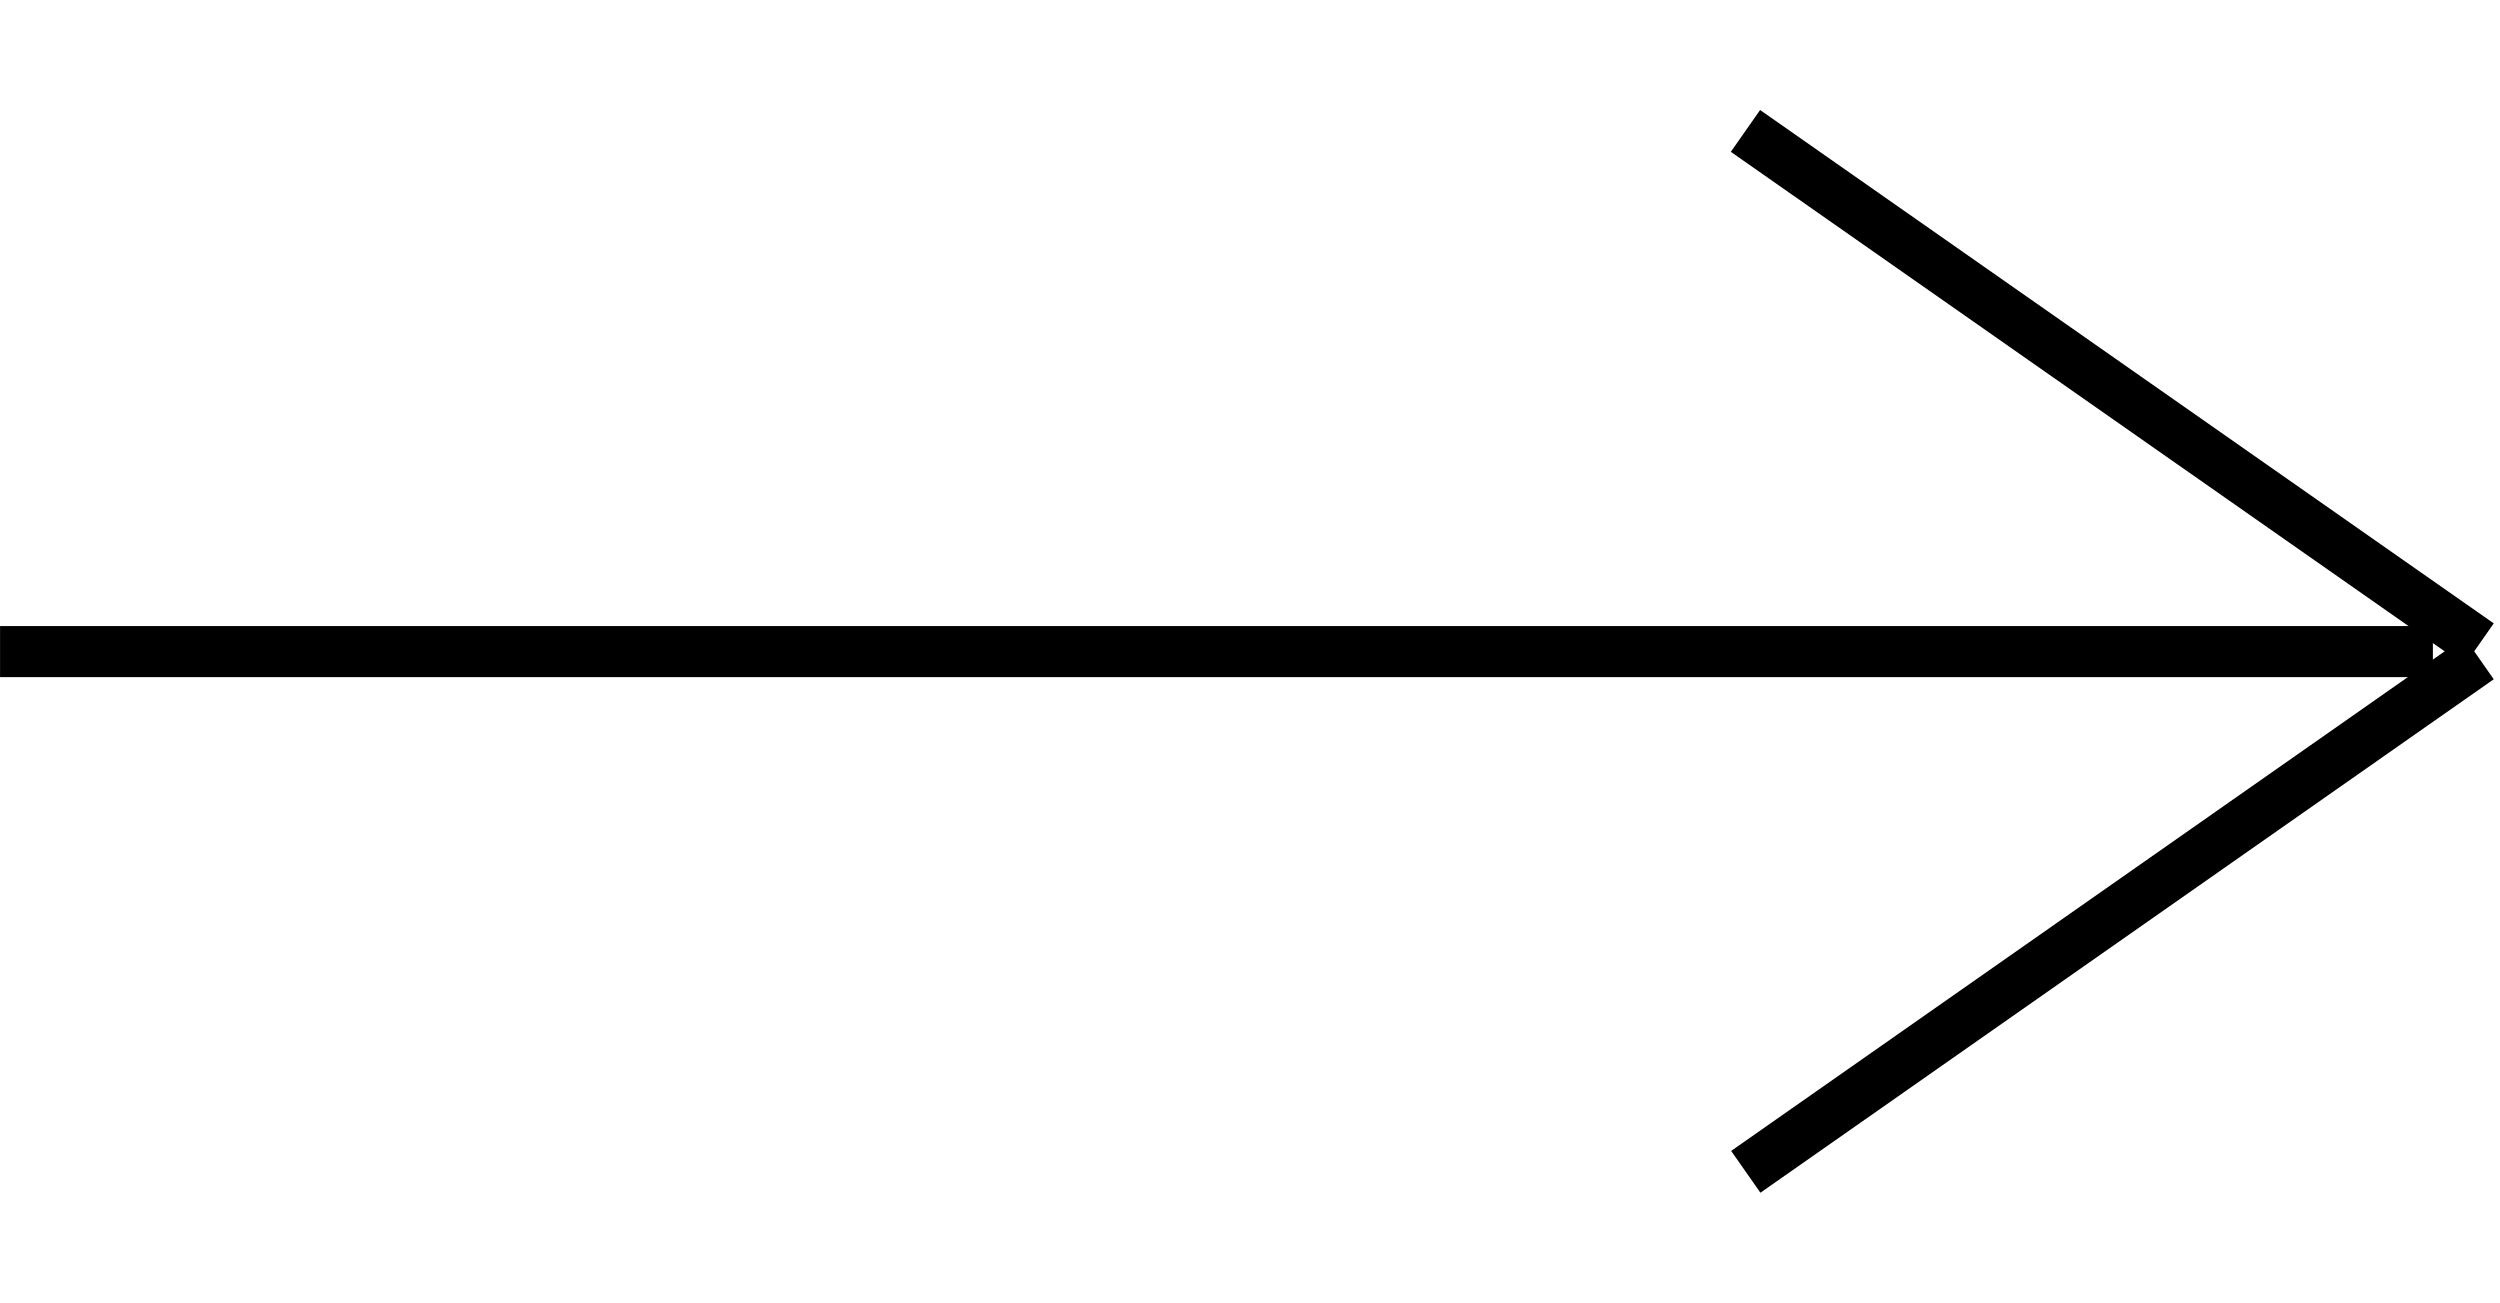 <svg xmlns="http://www.w3.org/2000/svg" width="48.984" height="25.523" viewBox="0 0 48.984 25.523"><g transform="translate(48.575 25.114) rotate(180)"><line x1="47.668" transform="translate(0.906 12.347)" fill="none" stroke="#000" stroke-width="1"/><line y1="12.403" x2="12.403" transform="translate(2.154 0) rotate(10)" fill="none" stroke="#000" stroke-width="1"/><line x1="12.403" y1="12.403" transform="matrix(0.985, -0.174, 0.174, 0.985, 0, 12.49)" fill="none" stroke="#000" stroke-width="1"/></g></svg>